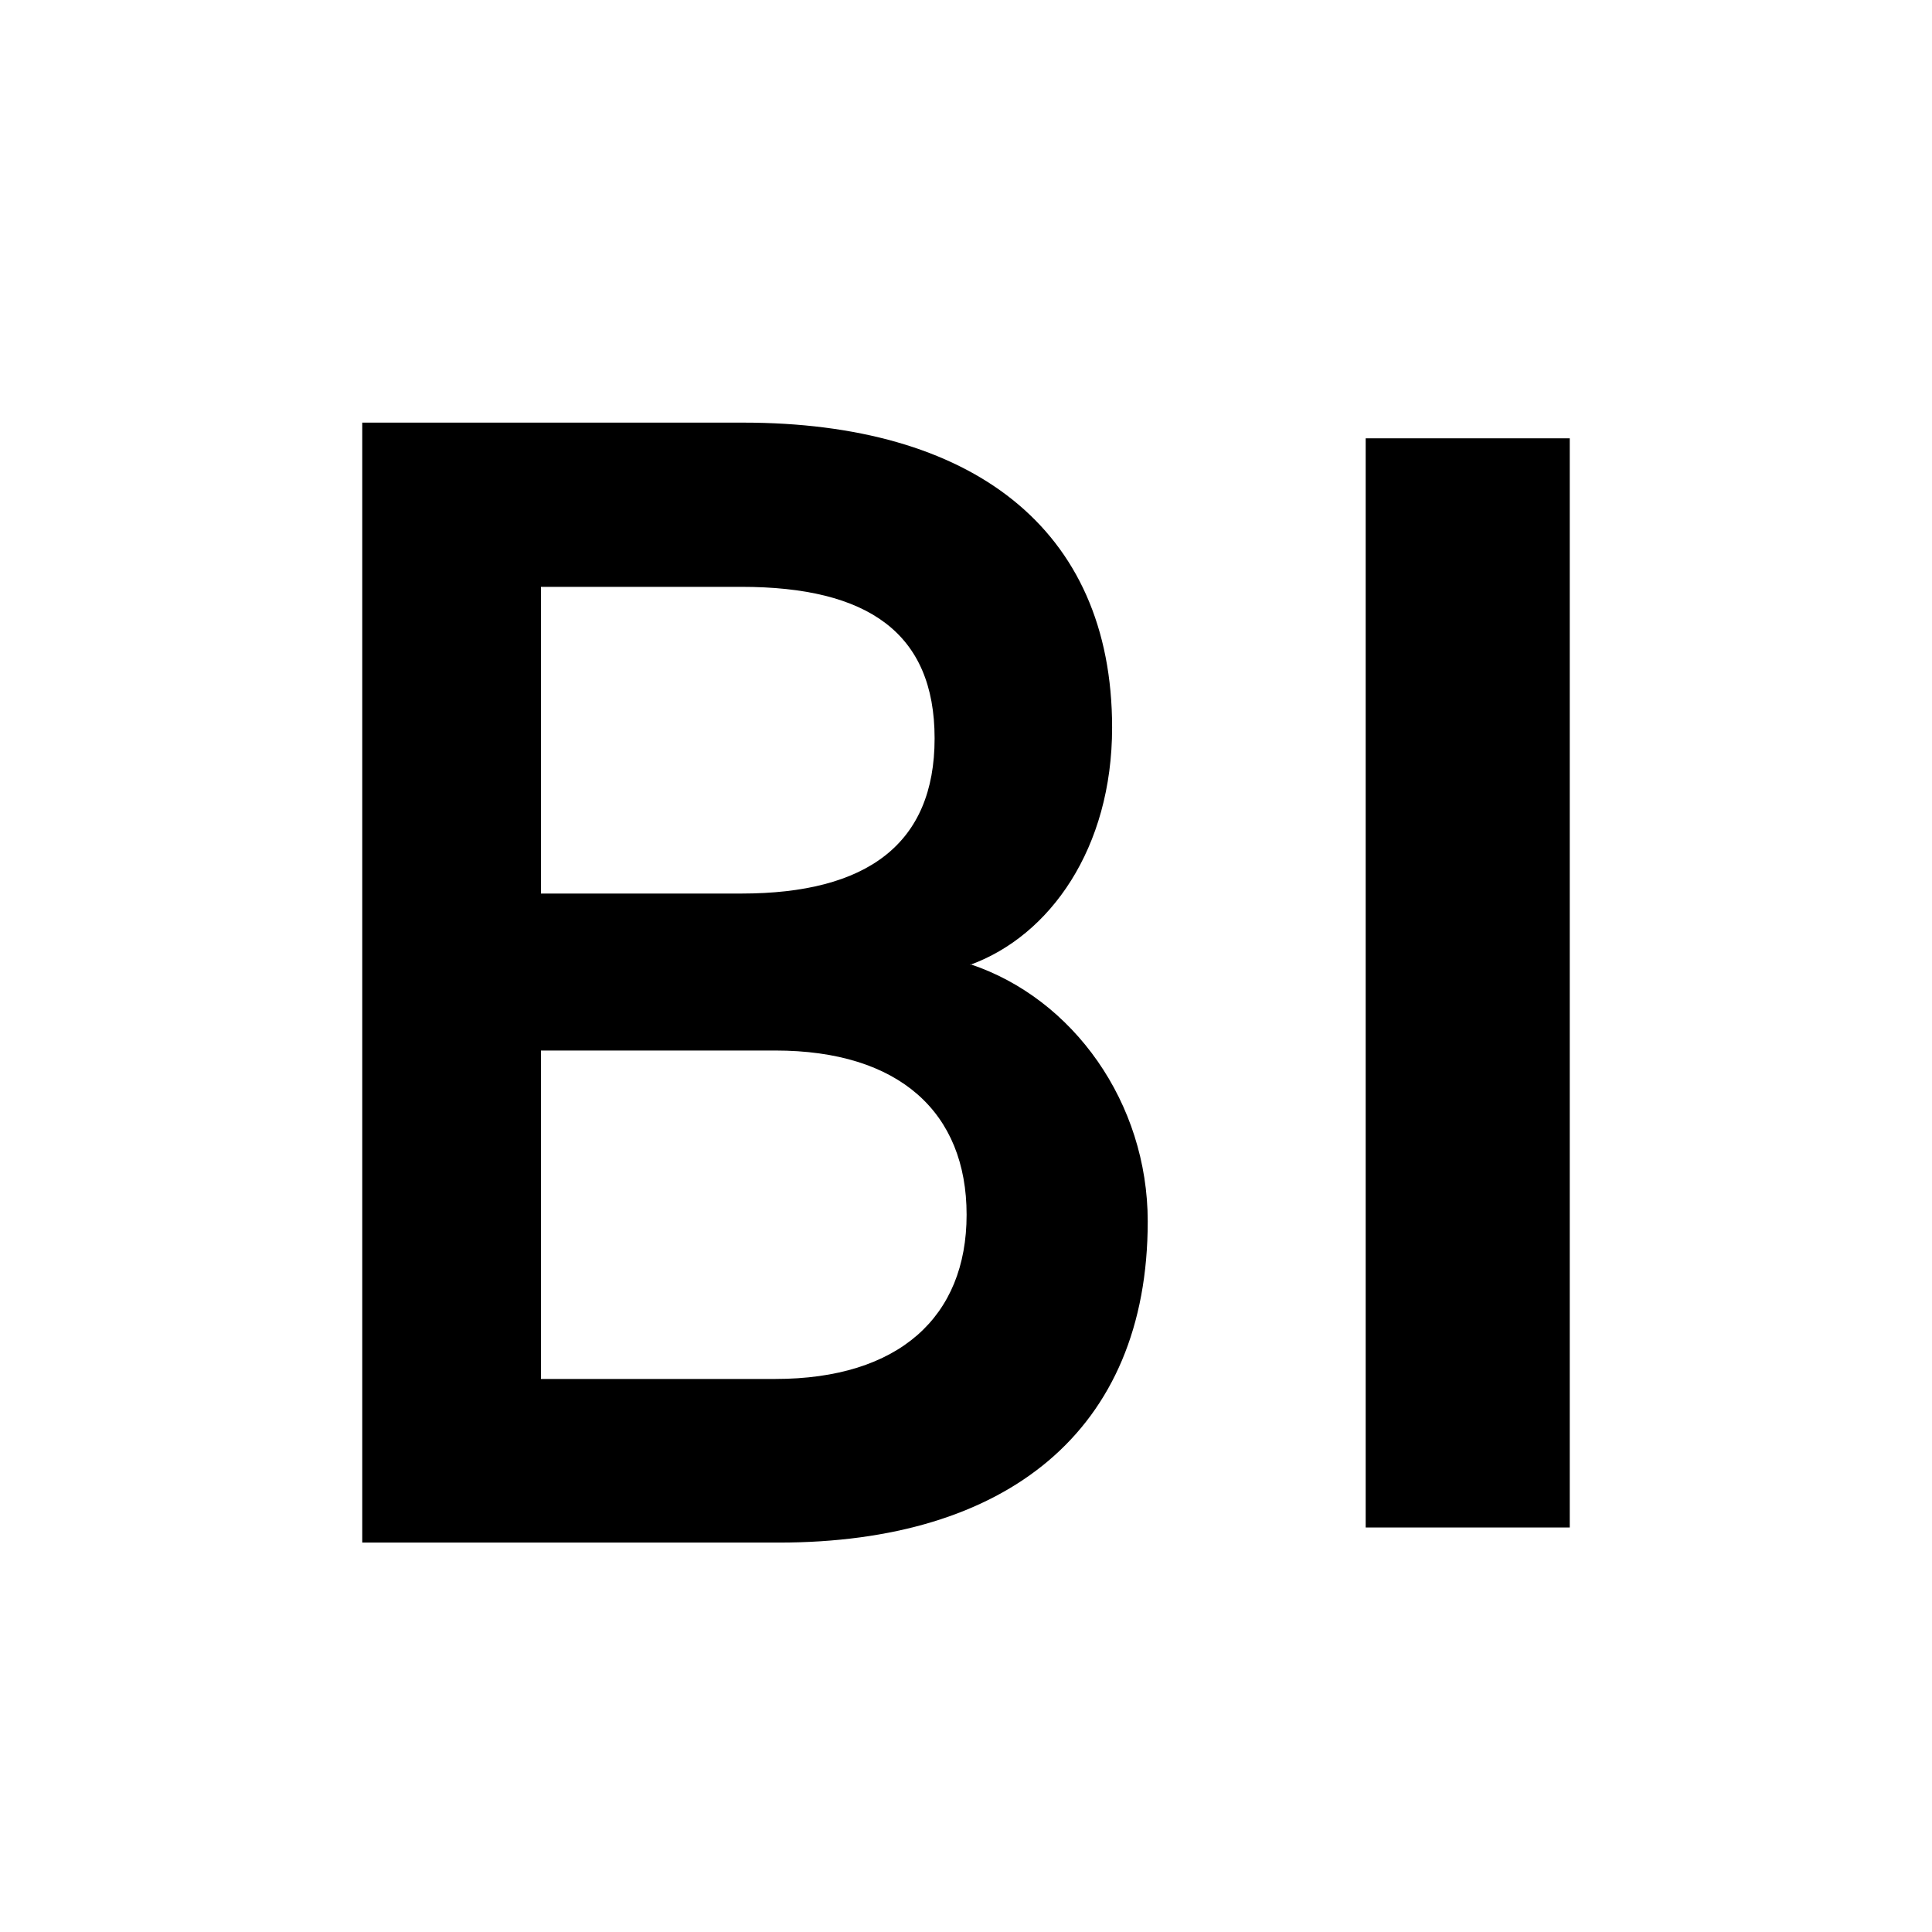 <svg xmlns="http://www.w3.org/2000/svg" width="32" height="32" fill="none"><path fill="#000" d="M26 7.26h-3.38V25.3H26V7.26Z"/><path fill="#000" fill-rule="evenodd" d="M16.07 15.98c1.32-.48 2.35-1.93 2.35-3.93 0-3.32-2.35-5.05-6.11-5.05H6v18.55h6.9c3.76 0 6.11-1.84 6.11-5.32 0-1.96-1.23-3.69-2.94-4.26v.01ZM8.96 14.8V9.72h3.32c2.09 0 3.2.76 3.2 2.51 0 1.75-1.12 2.57-3.2 2.57H8.96Zm0 2.6h3.88c2.06 0 3.17 1.03 3.17 2.72 0 1.69-1.12 2.72-3.17 2.72H8.96V17.4Z" clip-rule="evenodd"/></svg>